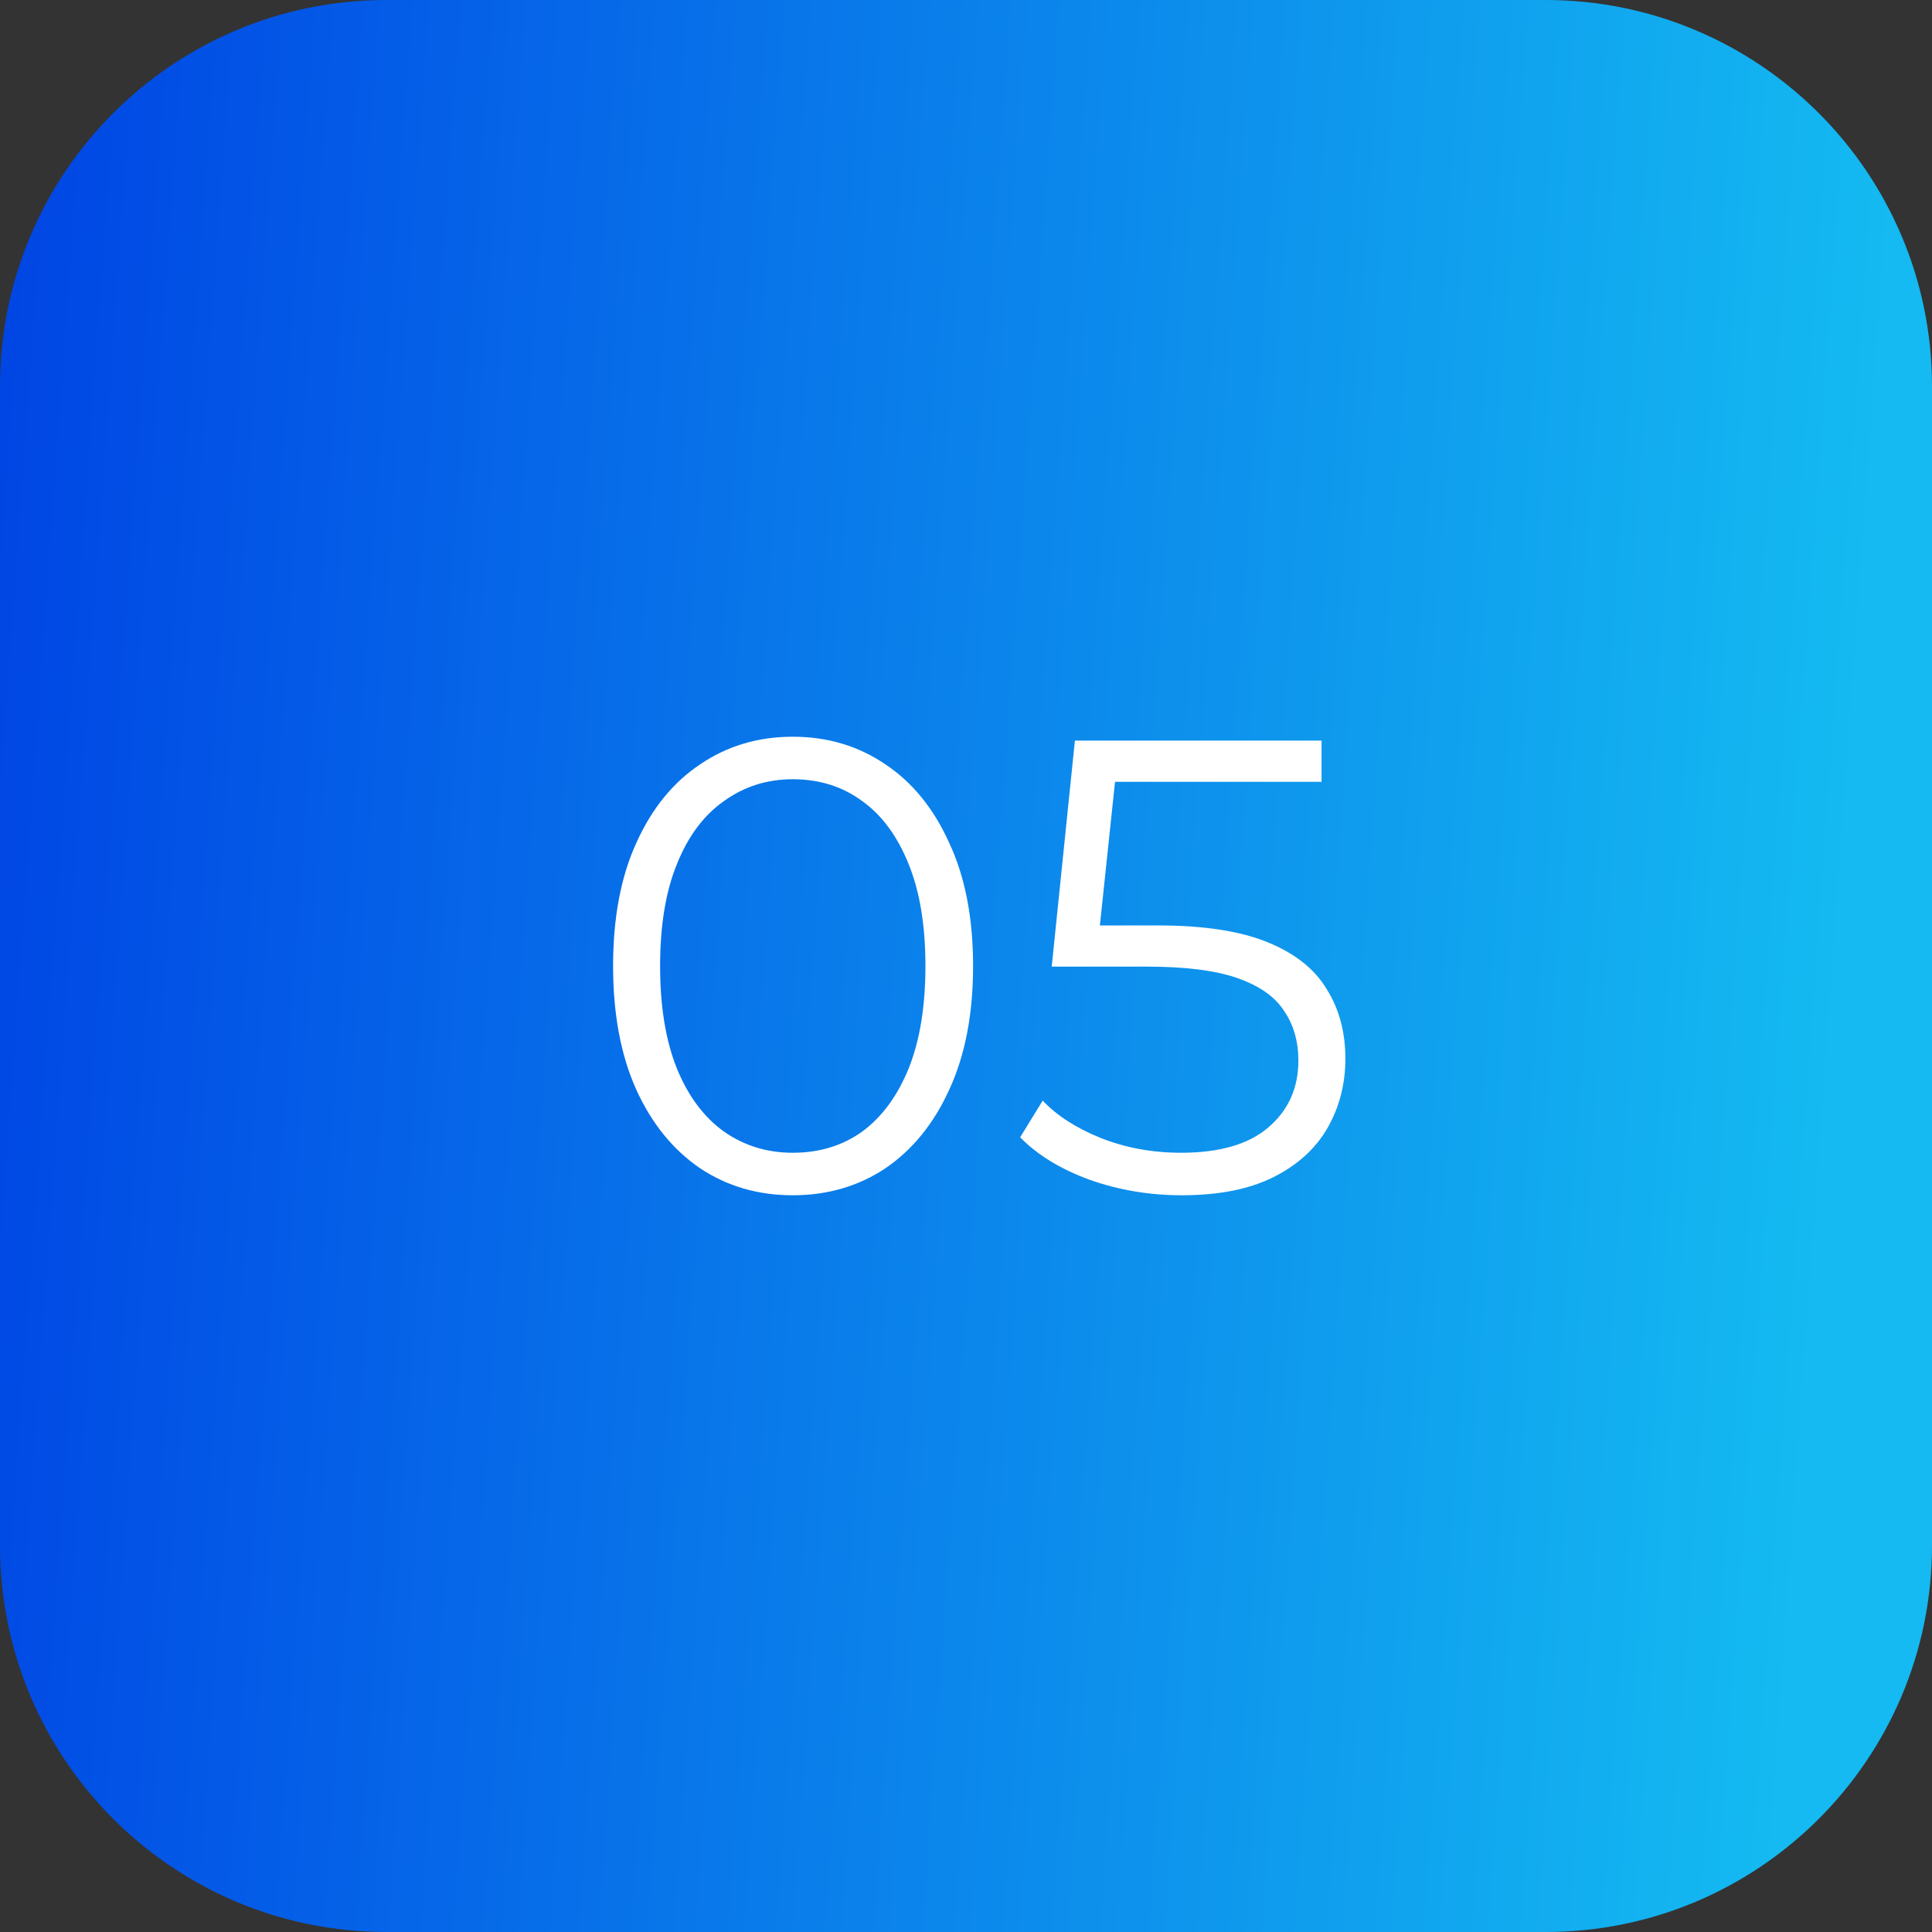 <?xml version="1.0" encoding="UTF-8"?> <svg xmlns="http://www.w3.org/2000/svg" width="60" height="60" viewBox="0 0 60 60" fill="none"><rect x="0" y="0" width="60" height="60" fill="#333333" stroke="none"/><path d="M48 0H12C5.373 0 0 5.373 0 12V48C0 54.627 5.373 60 12 60H48C54.627 60 60 54.627 60 48V12C60 5.373 54.627 0 48 0Z" fill="url(#paint0_linear_1358_102)"></path><path d="M24.62 37.12C23.54 37.12 22.58 36.84 21.74 36.28C20.9 35.707 20.24 34.893 19.76 33.84C19.28 32.773 19.04 31.493 19.04 30C19.04 28.507 19.28 27.233 19.76 26.18C20.24 25.113 20.9 24.3 21.74 23.74C22.58 23.167 23.54 22.88 24.62 22.88C25.7 22.88 26.66 23.167 27.5 23.74C28.34 24.3 29 25.113 29.48 26.18C29.973 27.233 30.22 28.507 30.22 30C30.22 31.493 29.973 32.773 29.48 33.84C29 34.893 28.34 35.707 27.5 36.28C26.66 36.84 25.7 37.12 24.62 37.12ZM24.62 35.8C25.447 35.8 26.167 35.58 26.78 35.14C27.393 34.687 27.873 34.033 28.22 33.18C28.567 32.313 28.74 31.253 28.74 30C28.74 28.747 28.567 27.693 28.22 26.84C27.873 25.973 27.393 25.32 26.78 24.88C26.167 24.427 25.447 24.2 24.62 24.2C23.82 24.2 23.107 24.427 22.48 24.88C21.853 25.32 21.367 25.973 21.02 26.84C20.673 27.693 20.5 28.747 20.5 30C20.5 31.253 20.673 32.313 21.02 33.18C21.367 34.033 21.853 34.687 22.48 35.14C23.107 35.58 23.82 35.8 24.62 35.8ZM36.702 37.12C35.702 37.12 34.749 36.96 33.842 36.64C32.935 36.307 32.215 35.867 31.682 35.32L32.382 34.18C32.822 34.647 33.422 35.033 34.182 35.34C34.956 35.647 35.789 35.8 36.682 35.8C37.869 35.8 38.769 35.54 39.382 35.02C40.009 34.487 40.322 33.793 40.322 32.94C40.322 32.34 40.175 31.827 39.882 31.4C39.602 30.96 39.122 30.62 38.442 30.38C37.762 30.14 36.829 30.02 35.642 30.02H32.662L33.382 23H41.042V24.28H33.962L34.702 23.58L34.082 29.46L33.342 28.74H35.962C37.376 28.74 38.509 28.913 39.362 29.26C40.215 29.607 40.829 30.093 41.202 30.72C41.589 31.333 41.782 32.053 41.782 32.88C41.782 33.667 41.596 34.387 41.222 35.04C40.849 35.68 40.289 36.187 39.542 36.56C38.795 36.933 37.849 37.12 36.702 37.12Z" fill="white"></path><defs><linearGradient id="paint0_linear_1358_102" x1="0" y1="0" x2="58.989" y2="4.205" gradientUnits="userSpaceOnUse"><stop stop-color="#0044E4"></stop><stop offset="1" stop-color="#14BAF1"></stop></linearGradient></defs></svg> 